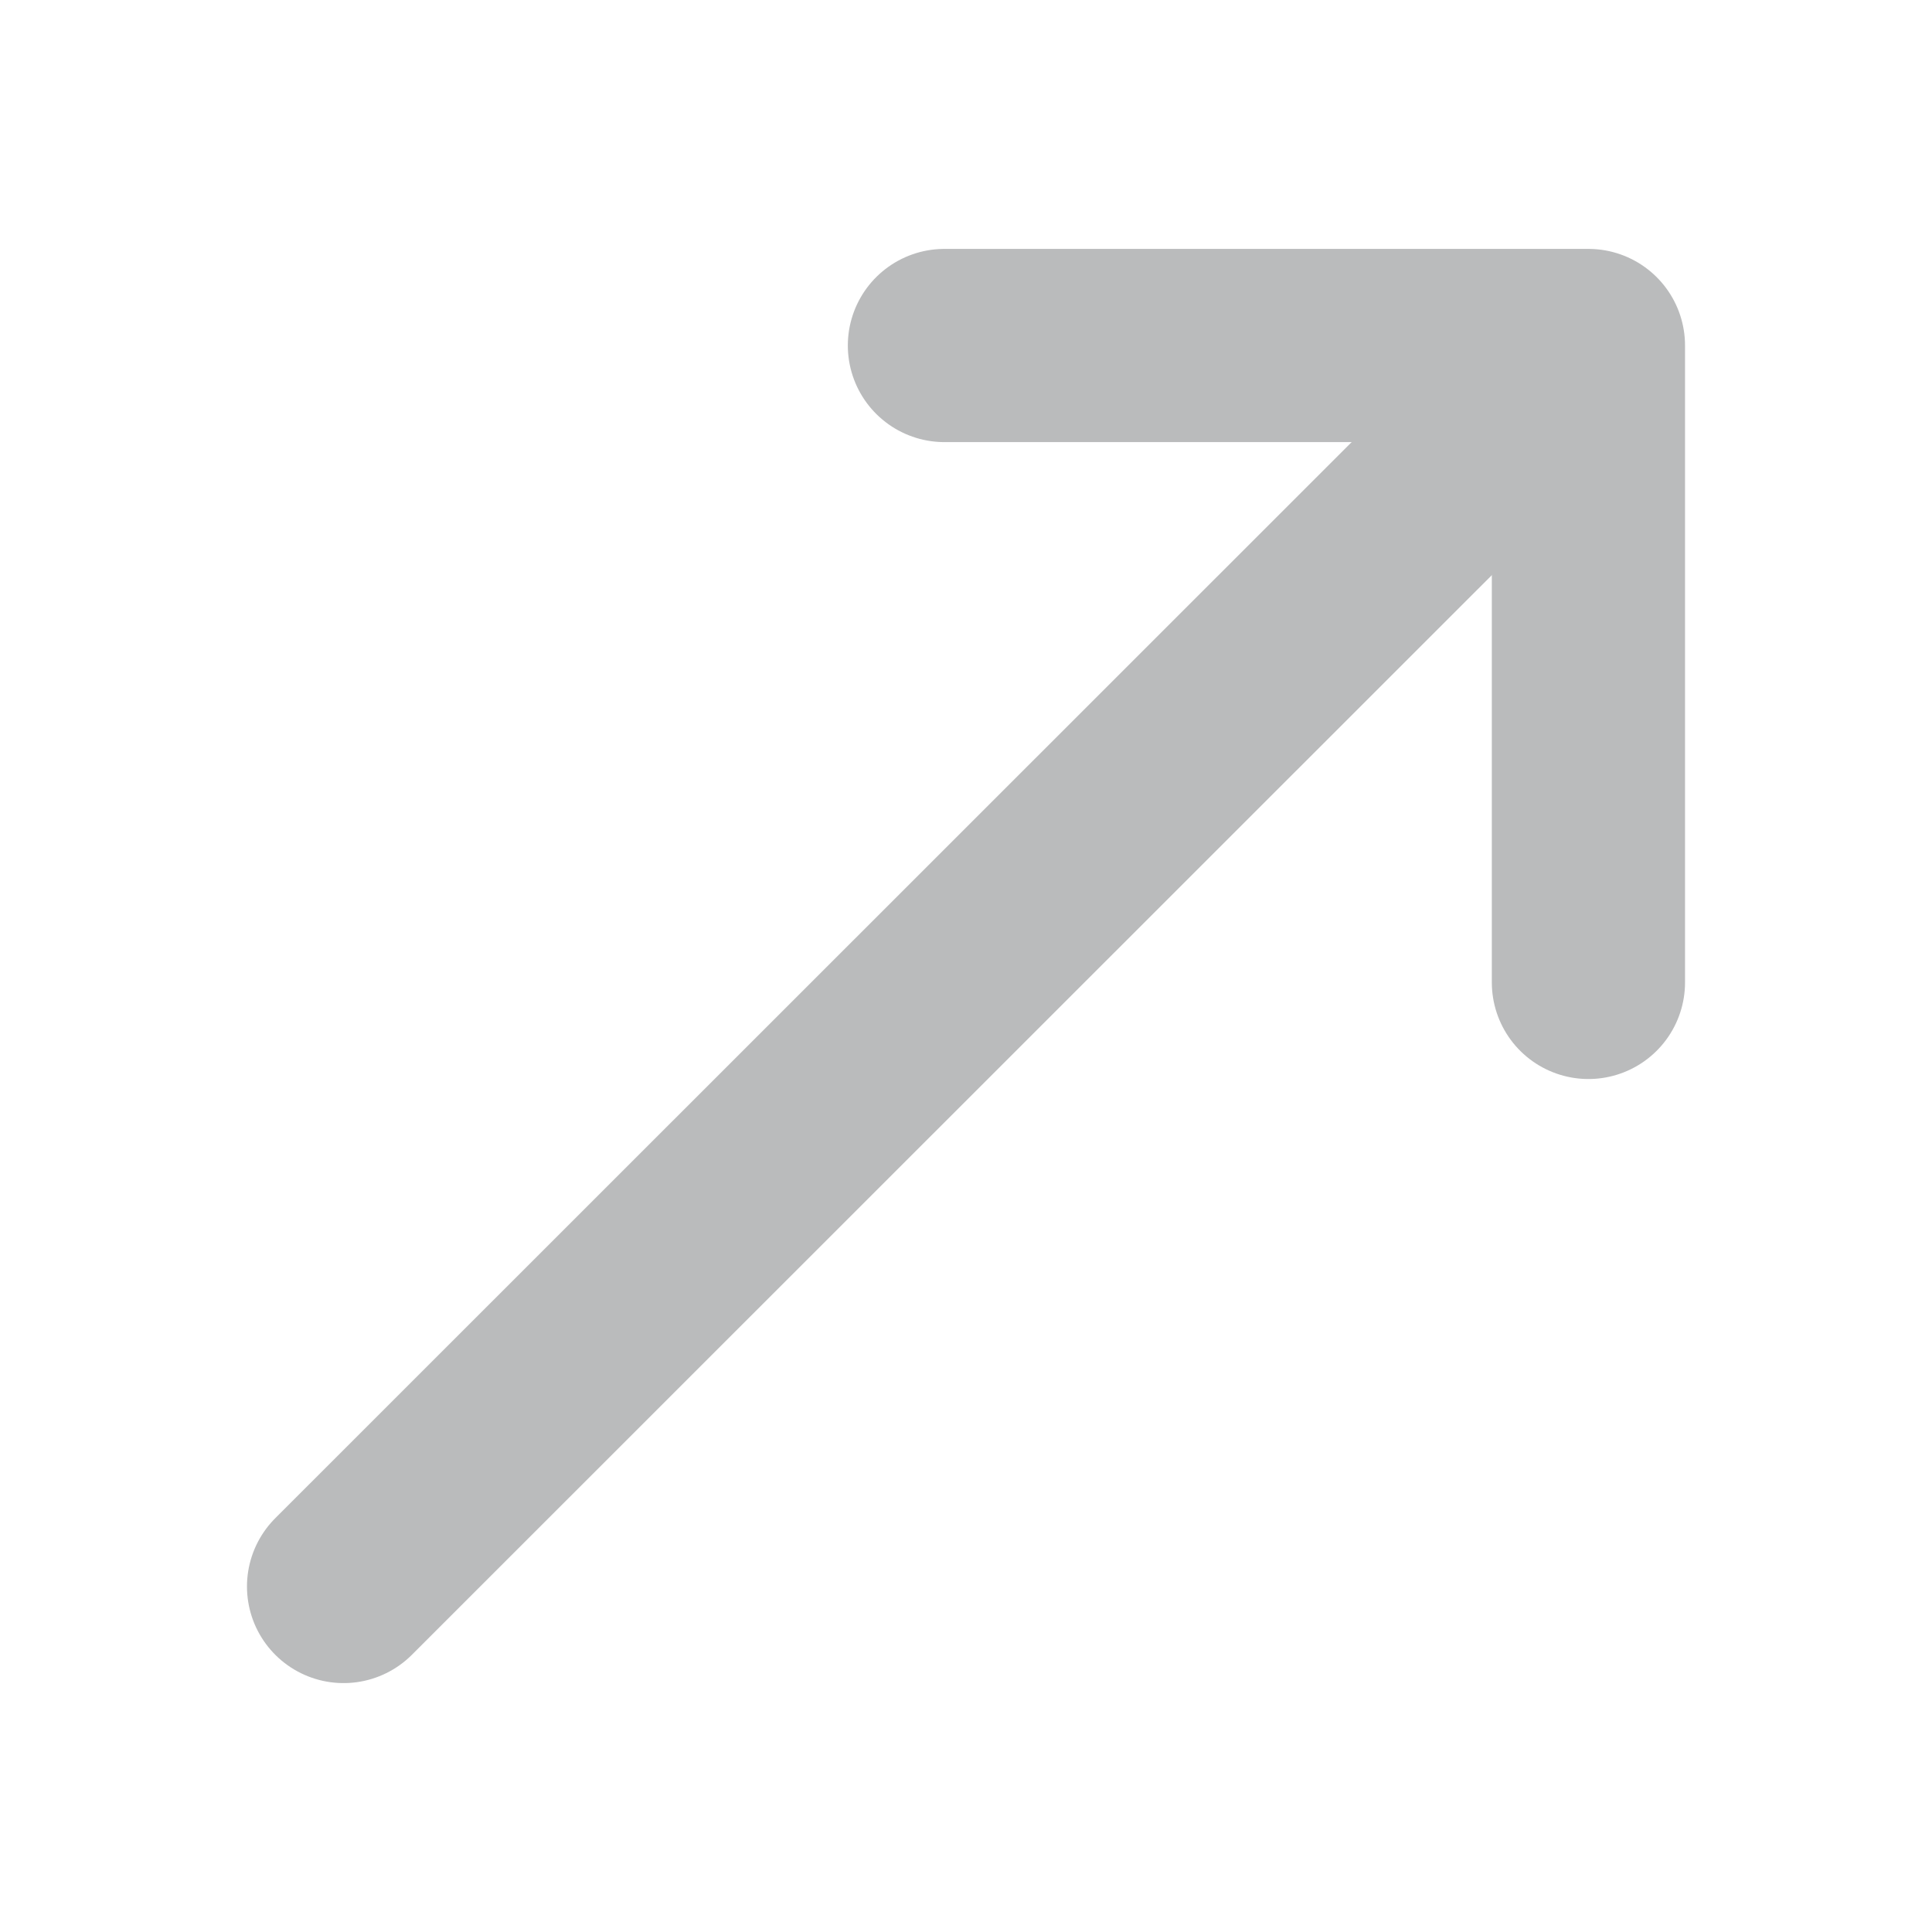 <?xml version="1.0" encoding="UTF-8"?>
<svg xmlns="http://www.w3.org/2000/svg" id="Ebene_1" viewBox="0 0 60 60">
  <defs>
    <style>.cls-1{fill:none;stroke:#babbbc;stroke-linecap:round;stroke-linejoin:round;stroke-width:6px;}</style>
  </defs>
  <polyline class="cls-1" points="29.33 10.73 49.33 10.73 49.33 30.51"></polyline>
  <line class="cls-1" x1="46.03" y1="13.92" x2="10.67" y2="49.27"></line>
</svg>

